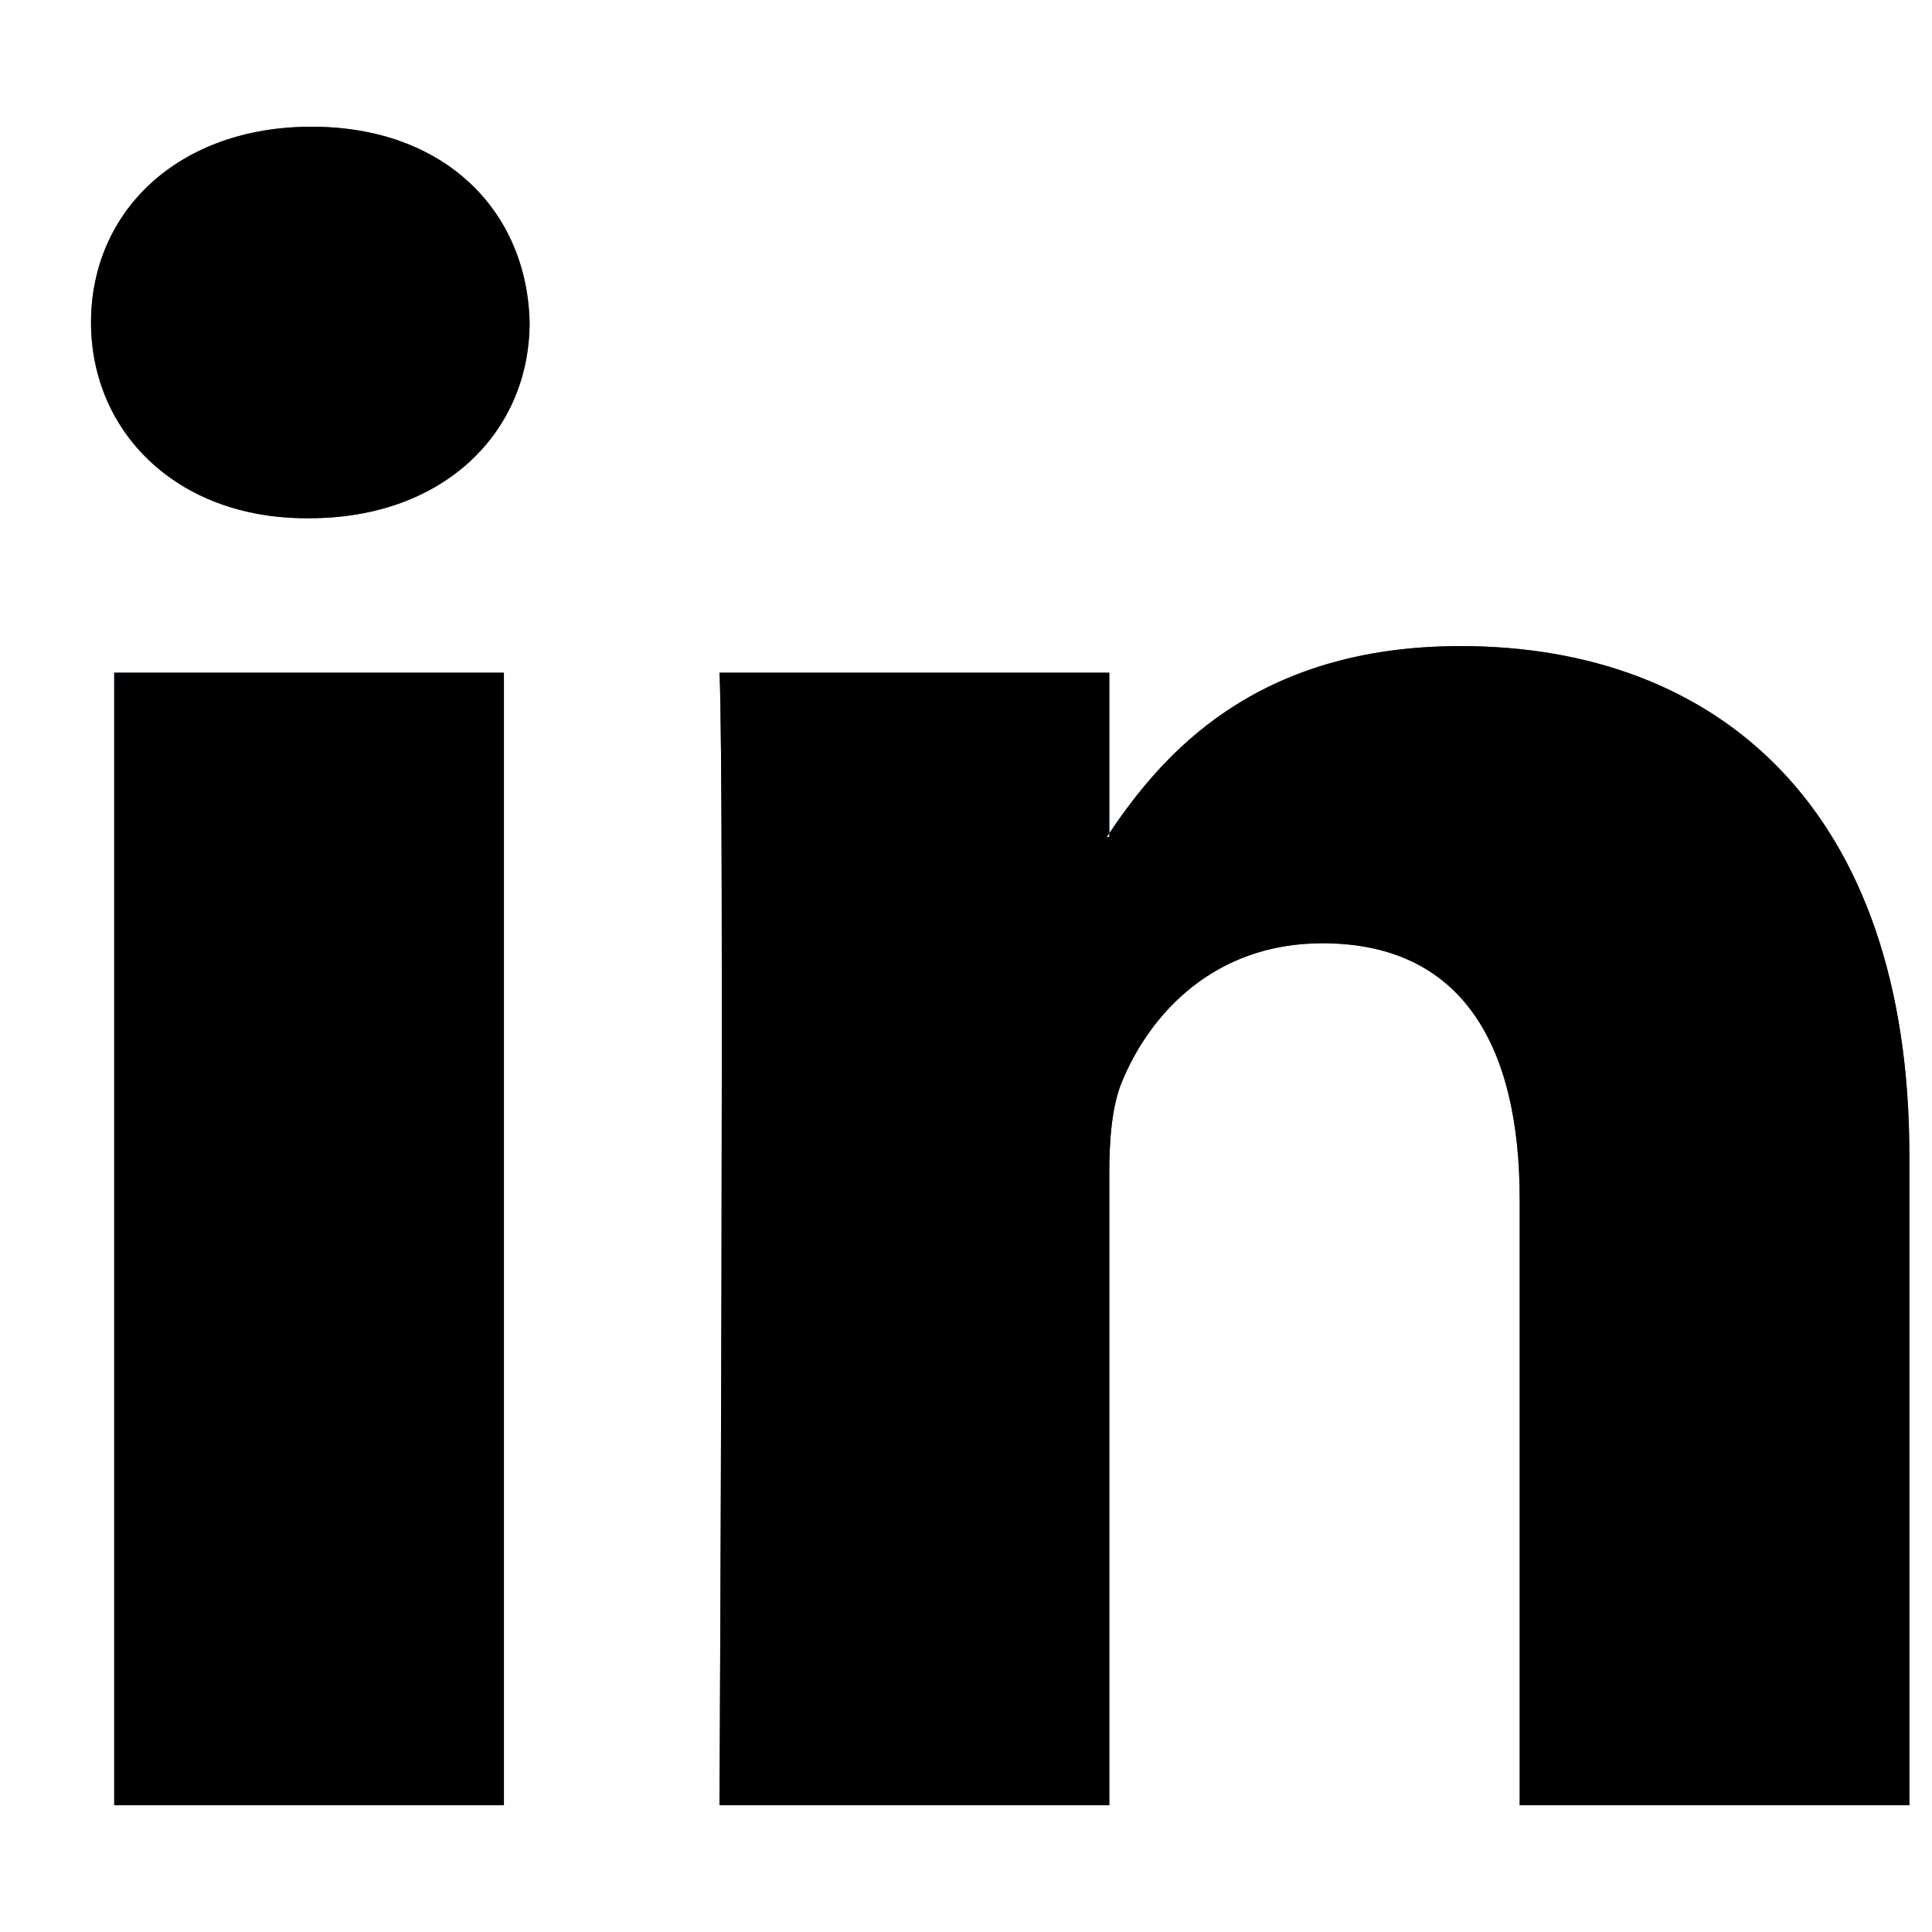 <svg width="17" height="17" viewBox="0 0 17 17" fill="none" xmlns="http://www.w3.org/2000/svg">
<path d="M16.801 10.17V15.885H13.372V10.553C13.372 9.214 12.876 8.3 11.635 8.3C10.687 8.3 10.123 8.916 9.875 9.512C9.785 9.725 9.761 10.021 9.761 10.319V15.885H6.331C6.331 15.885 6.377 6.855 6.331 5.919H9.761V7.332C9.754 7.342 9.745 7.354 9.738 7.364H9.761V7.332C10.217 6.654 11.031 5.685 12.852 5.685C15.109 5.685 16.801 7.109 16.801 10.17ZM2.742 1.115C1.569 1.115 0.801 1.859 0.801 2.837C0.801 3.793 1.547 4.56 2.697 4.56H2.72C3.916 4.56 4.66 3.793 4.66 2.837C4.638 1.859 3.916 1.115 2.742 1.115ZM1.005 15.885H4.434V5.919H1.005V15.885Z" fill="#1870B1"/>
<path d="M16.801 10.17V15.885H13.372V10.553C13.372 9.214 12.876 8.3 11.635 8.3C10.687 8.3 10.123 8.916 9.875 9.512C9.785 9.725 9.761 10.021 9.761 10.319V15.885H6.331C6.331 15.885 6.377 6.855 6.331 5.919H9.761V7.332C9.754 7.342 9.745 7.354 9.738 7.364H9.761V7.332C10.217 6.654 11.031 5.685 12.852 5.685C15.109 5.685 16.801 7.109 16.801 10.17ZM2.742 1.115C1.569 1.115 0.801 1.859 0.801 2.837C0.801 3.793 1.547 4.56 2.697 4.56H2.72C3.916 4.56 4.66 3.793 4.66 2.837C4.638 1.859 3.916 1.115 2.742 1.115ZM1.005 15.885H4.434V5.919H1.005V15.885Z" fill="black"/>
</svg>
